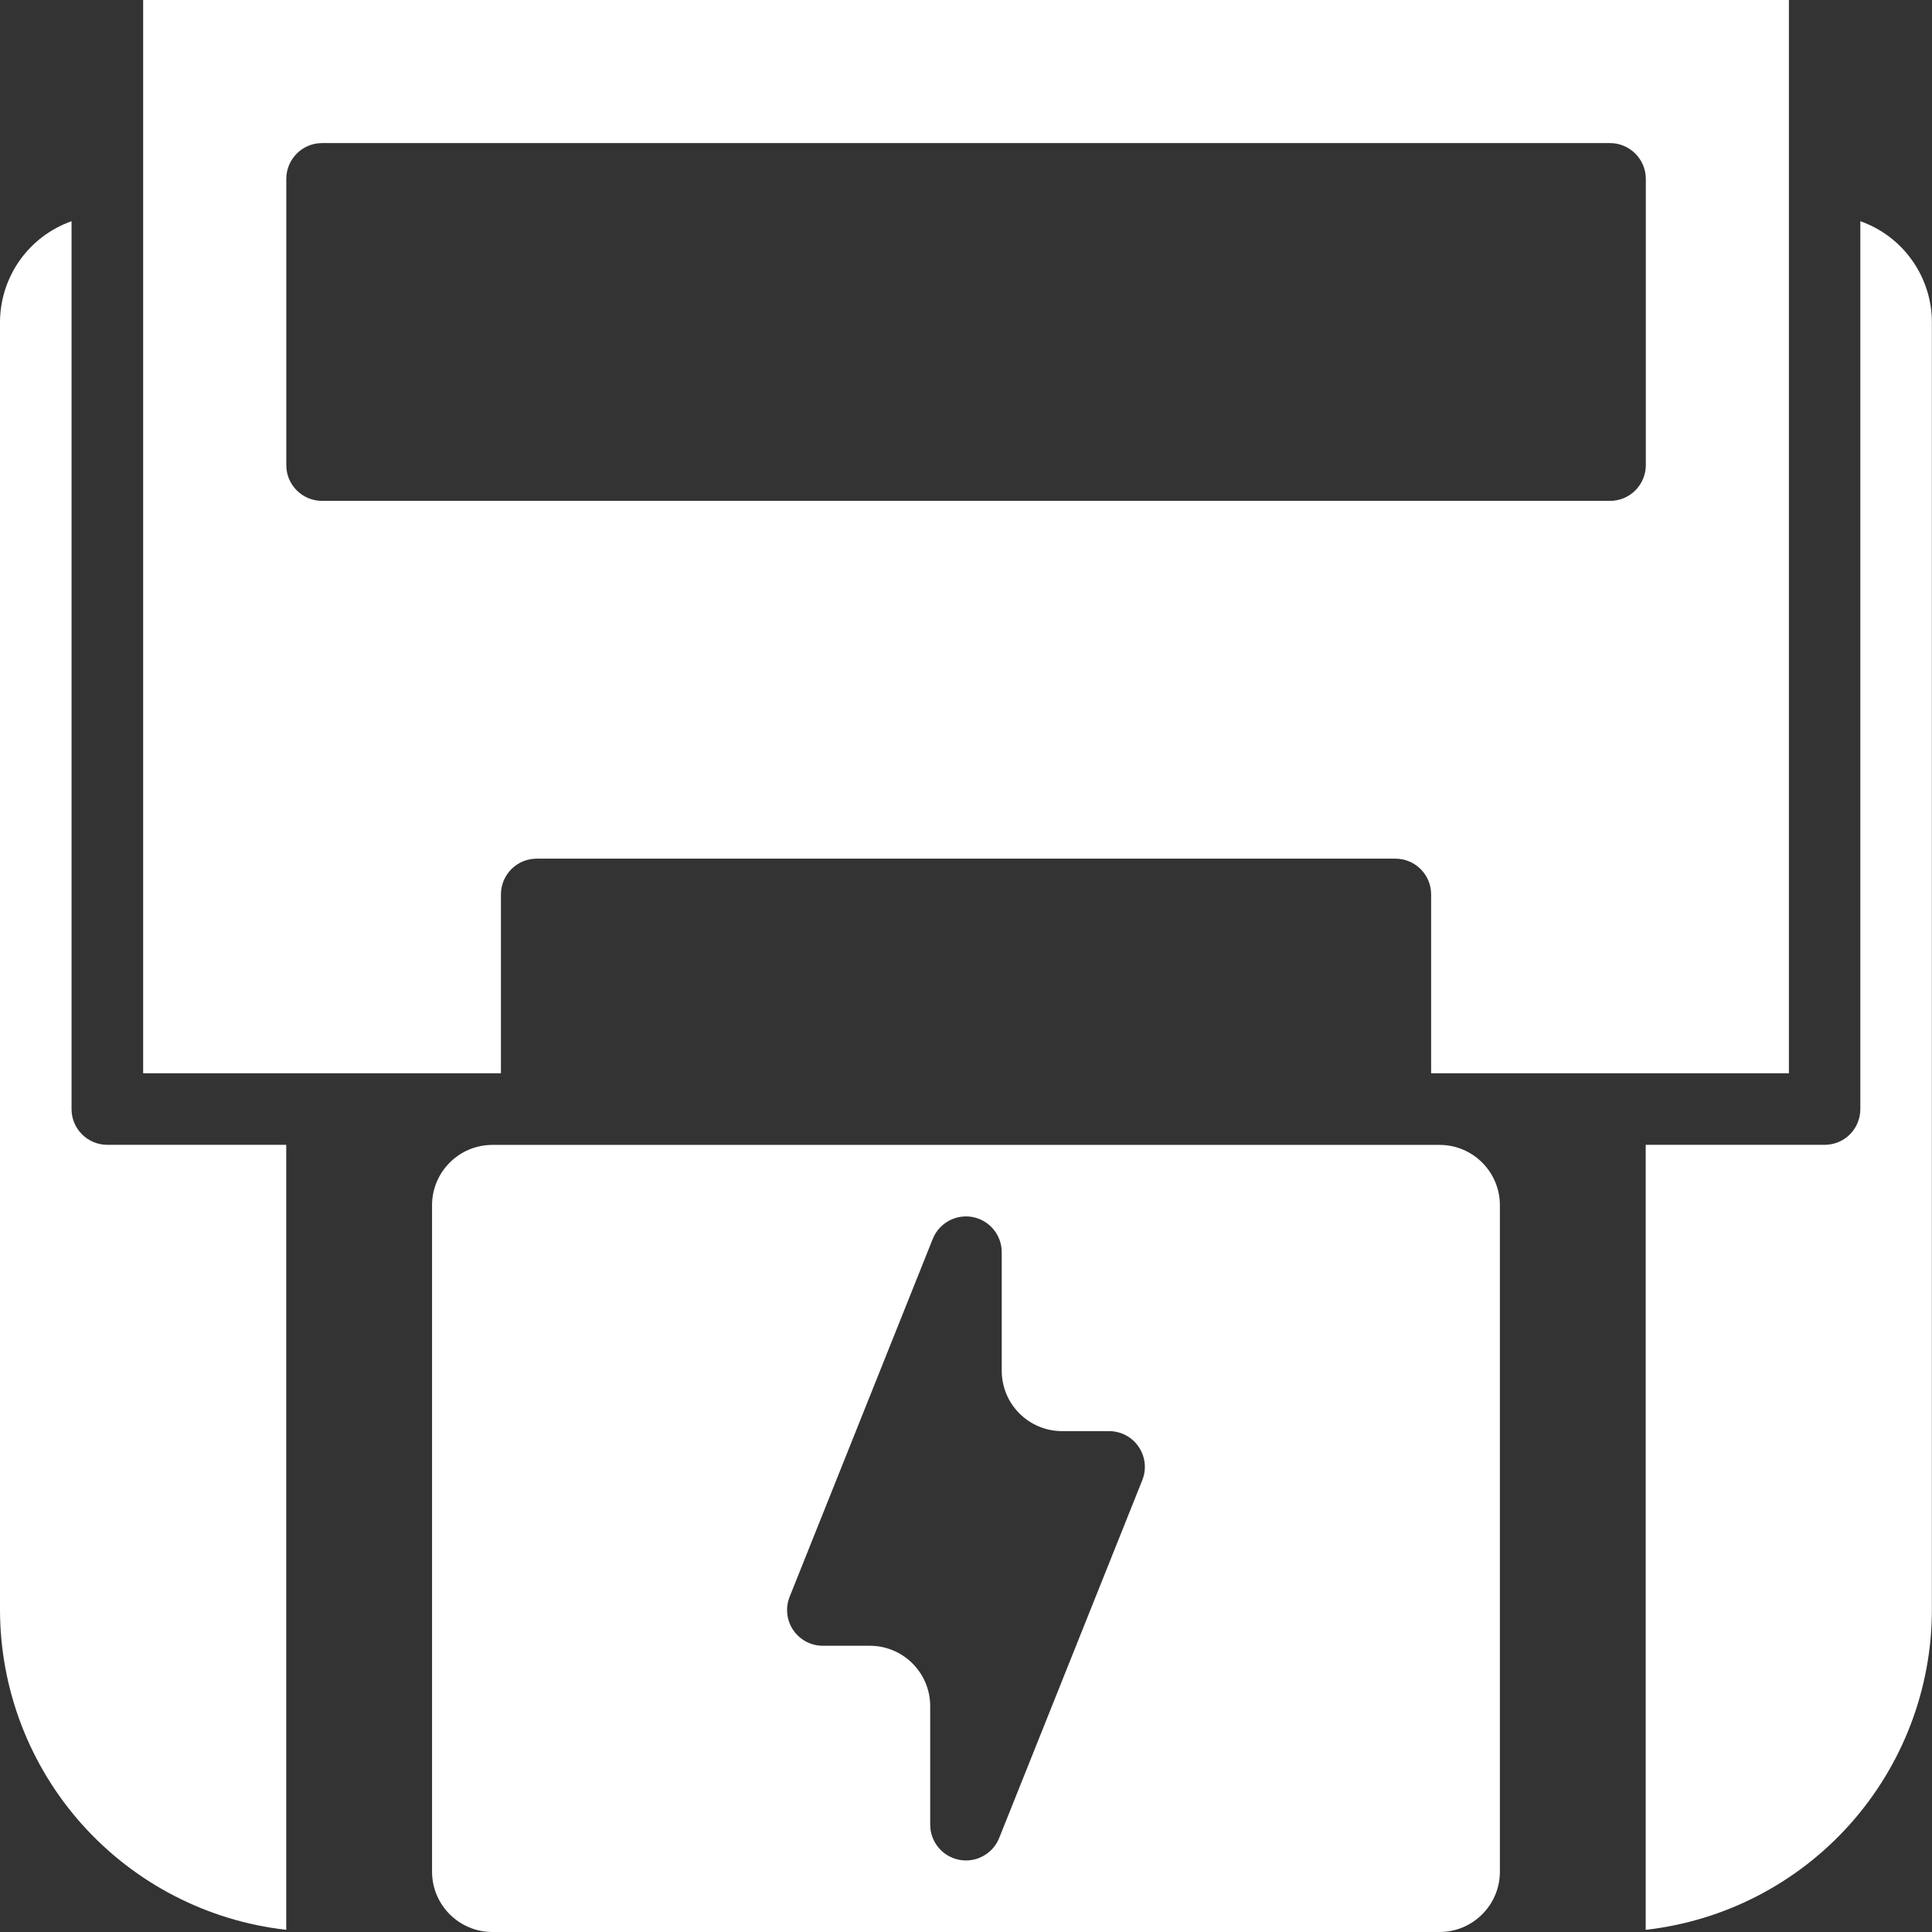 <svg width="32" height="32" viewBox="0 0 32 32" fill="none" xmlns="http://www.w3.org/2000/svg">
<rect x="0" y="0" width="32" height="32" fill="#333333" stroke="none"/>
<path d="M8.297 14.815C8.297 14.487 8.562 14.222 8.89 14.222H23.112C23.269 14.222 23.42 14.284 23.531 14.396C23.642 14.507 23.704 14.657 23.704 14.815V17.777H29.63V0H2.371V17.777H8.297V14.815ZM4.742 7.704V2.963C4.742 2.636 5.007 2.37 5.334 2.37H26.667C26.824 2.37 26.975 2.433 27.086 2.544C27.197 2.655 27.26 2.806 27.26 2.963V7.704C27.26 7.861 27.197 8.011 27.086 8.123C26.975 8.234 26.824 8.296 26.667 8.296H5.334C5.007 8.296 4.742 8.031 4.742 7.704ZM5.334 10.666H26.667V11.852H5.334V10.666Z" fill="white"/>
<path d="M30.813 3.664V18.37C30.813 18.527 30.751 18.678 30.64 18.789C30.529 18.9 30.378 18.962 30.221 18.962H27.258V31.964C28.561 31.817 29.764 31.196 30.638 30.219C31.512 29.242 31.997 27.977 31.998 26.666V5.333C31.997 4.966 31.882 4.61 31.67 4.311C31.458 4.012 31.159 3.786 30.813 3.664L30.813 3.664Z" fill="white"/>
<path d="M7.156 31C7.156 31.552 7.604 32 8.156 32H23.843C24.395 32 24.843 31.552 24.843 31V19.963C24.843 19.411 24.395 18.963 23.843 18.963H8.156C7.604 18.963 7.156 19.411 7.156 19.963V31ZM20.74 21.926C20.74 21.599 21.006 21.333 21.333 21.333H23.703C24.03 21.333 24.296 21.599 24.296 21.926C24.296 22.253 24.03 22.519 23.703 22.519H21.333C21.006 22.519 20.74 22.253 20.74 21.926ZM20.74 25.482C20.74 25.154 21.006 24.889 21.333 24.889H23.703C24.03 24.889 24.296 25.154 24.296 25.482C24.296 25.809 24.03 26.074 23.703 26.074H21.333C21.006 26.074 20.74 25.809 20.74 25.482ZM20.74 29.037C20.74 28.71 21.006 28.444 21.333 28.444H23.703C24.03 28.444 24.296 28.71 24.296 29.037C24.296 29.364 24.03 29.63 23.703 29.63H21.333C21.006 29.63 20.74 29.364 20.74 29.037ZM13.079 26.447L15.449 20.521C15.554 20.257 15.832 20.105 16.111 20.158C16.39 20.212 16.592 20.456 16.592 20.741V22.704C16.592 23.256 17.04 23.704 17.592 23.704H18.37C18.566 23.704 18.75 23.801 18.86 23.964C18.971 24.127 18.993 24.334 18.92 24.516L16.55 30.442C16.46 30.667 16.242 30.815 15.999 30.815C15.962 30.815 15.924 30.811 15.887 30.804C15.608 30.75 15.407 30.506 15.407 30.222V28.259C15.407 27.707 14.959 27.259 14.407 27.259H13.629C13.432 27.259 13.249 27.162 13.138 26.999C13.028 26.836 13.006 26.629 13.079 26.447ZM7.703 21.926C7.703 21.599 7.969 21.333 8.296 21.333H10.666C10.993 21.333 11.259 21.599 11.259 21.926C11.259 22.253 10.993 22.519 10.666 22.519H8.296C7.969 22.519 7.703 22.253 7.703 21.926ZM7.703 25.482C7.703 25.154 7.969 24.889 8.296 24.889H10.666C10.993 24.889 11.259 25.154 11.259 25.482C11.259 25.809 10.993 26.074 10.666 26.074H8.296C7.969 26.074 7.703 25.809 7.703 25.482ZM7.703 29.037C7.703 28.71 7.969 28.444 8.296 28.444H10.666C10.993 28.444 11.259 28.71 11.259 29.037C11.259 29.364 10.993 29.63 10.666 29.63H8.296C7.969 29.63 7.703 29.364 7.703 29.037Z" fill="white"/>
<path d="M1.185 18.37V3.664C0.84 3.786 0.54 4.012 0.328 4.311C0.116 4.61 0.002 4.966 0 5.333V26.666C0.002 27.977 0.486 29.242 1.36 30.219C2.235 31.196 3.438 31.817 4.741 31.964V18.962H1.778C1.451 18.962 1.185 18.697 1.185 18.37L1.185 18.37Z" fill="white"/>
<rect x="20.723" y="21.266" width="3.725" height="8.465" fill="white"/>
<rect x="7.586" y="21.266" width="3.725" height="8.465" fill="white"/>
<rect x="4.922" y="12.308" width="2.461" height="22.153" transform="rotate(-90 4.922 12.308)" fill="white"/>
</svg>
